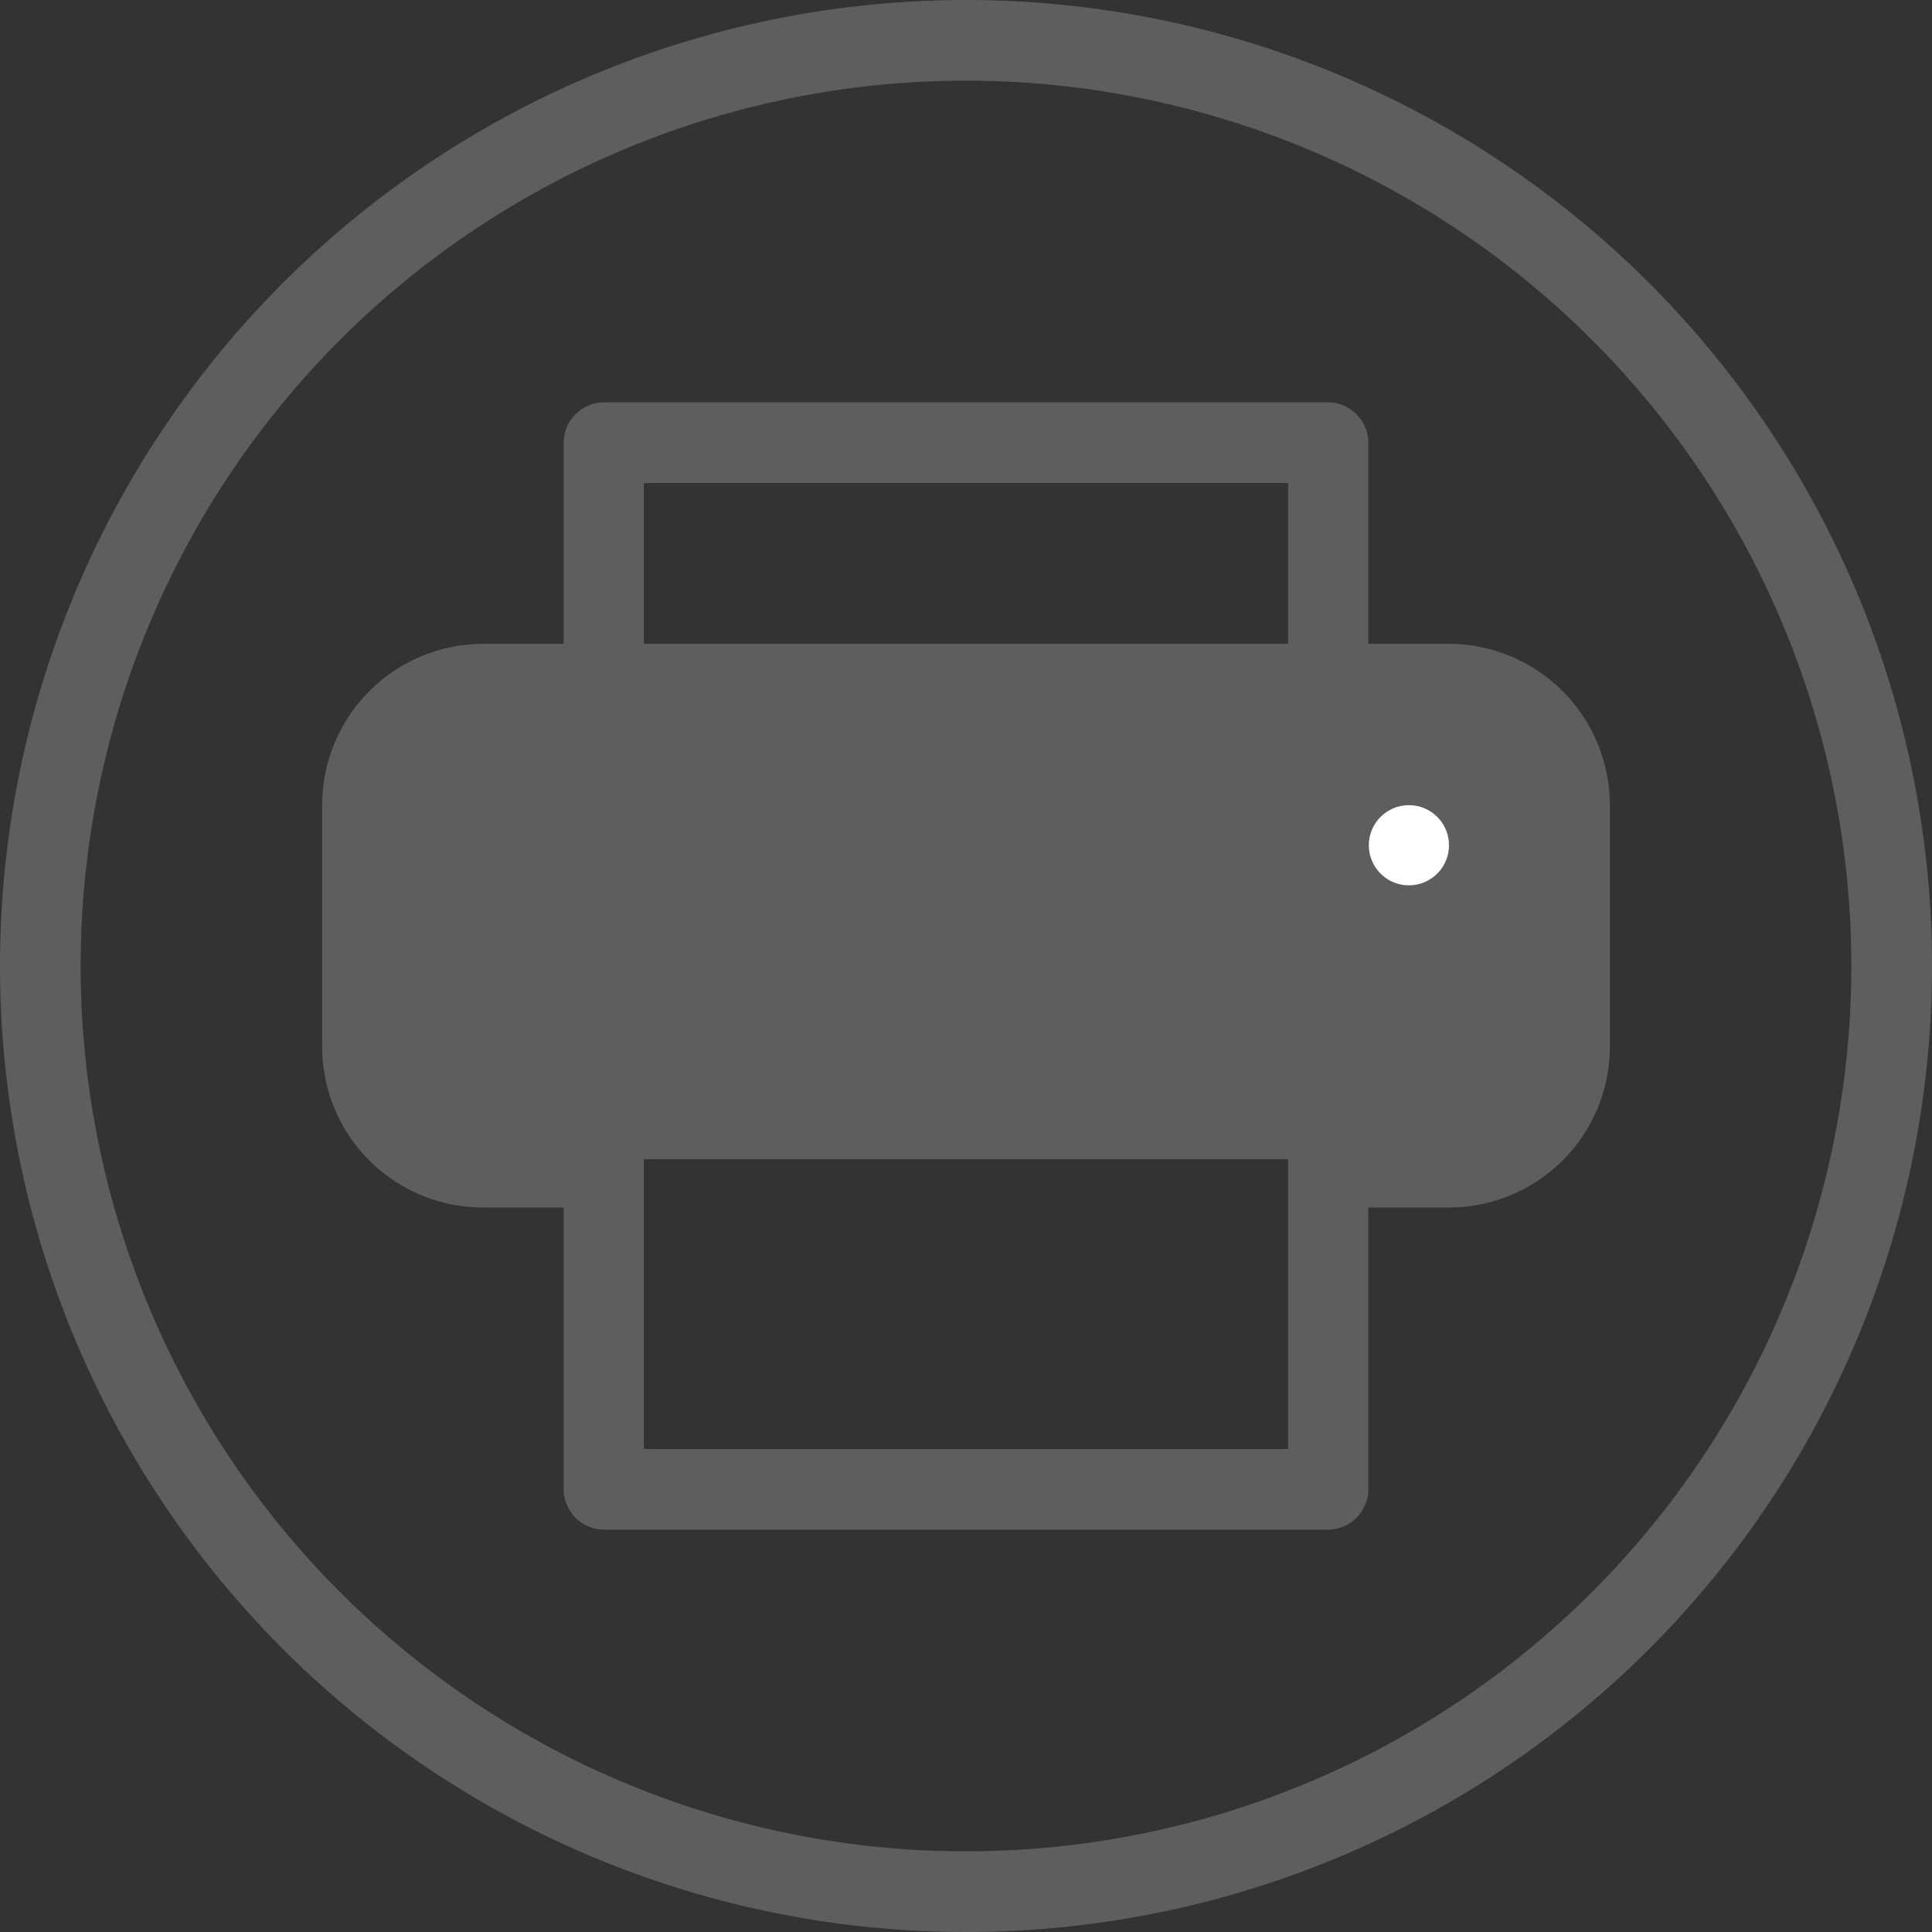 <svg id="Layer_1" data-name="Layer 1" xmlns="http://www.w3.org/2000/svg" viewBox="0 0 40 40"><rect x="0" y="0" width="40" height="40" fill="#333333" stroke="none"/><defs><style>.cls-1{fill:#5e5e5e;}.cls-2{fill:#fff;}</style></defs><title>printer</title><path class="cls-1" d="M20,0A20,20,0,1,0,40,20,20,20,0,0,0,20,0Zm0,38.33A18.33,18.33,0,1,1,38.33,20,18.33,18.33,0,0,1,20,38.33Z"/><path class="cls-1" d="M30,13.33H28.33V9.17a.84.84,0,0,0-.83-.84h-15a.84.84,0,0,0-.83.84v4.16H10a3.34,3.34,0,0,0-3.33,3.34v5A3.33,3.33,0,0,0,10,25h1.67v5.83a.84.84,0,0,0,.83.84h15a.84.84,0,0,0,.83-.84V25H30a3.33,3.33,0,0,0,3.33-3.33h0v-5A3.34,3.34,0,0,0,30,13.33ZM13.33,10H26.67v3.33H13.33ZM26.67,24v6H13.33V24"/><circle class="cls-2" cx="29.17" cy="17.5" r="0.83"/></svg>